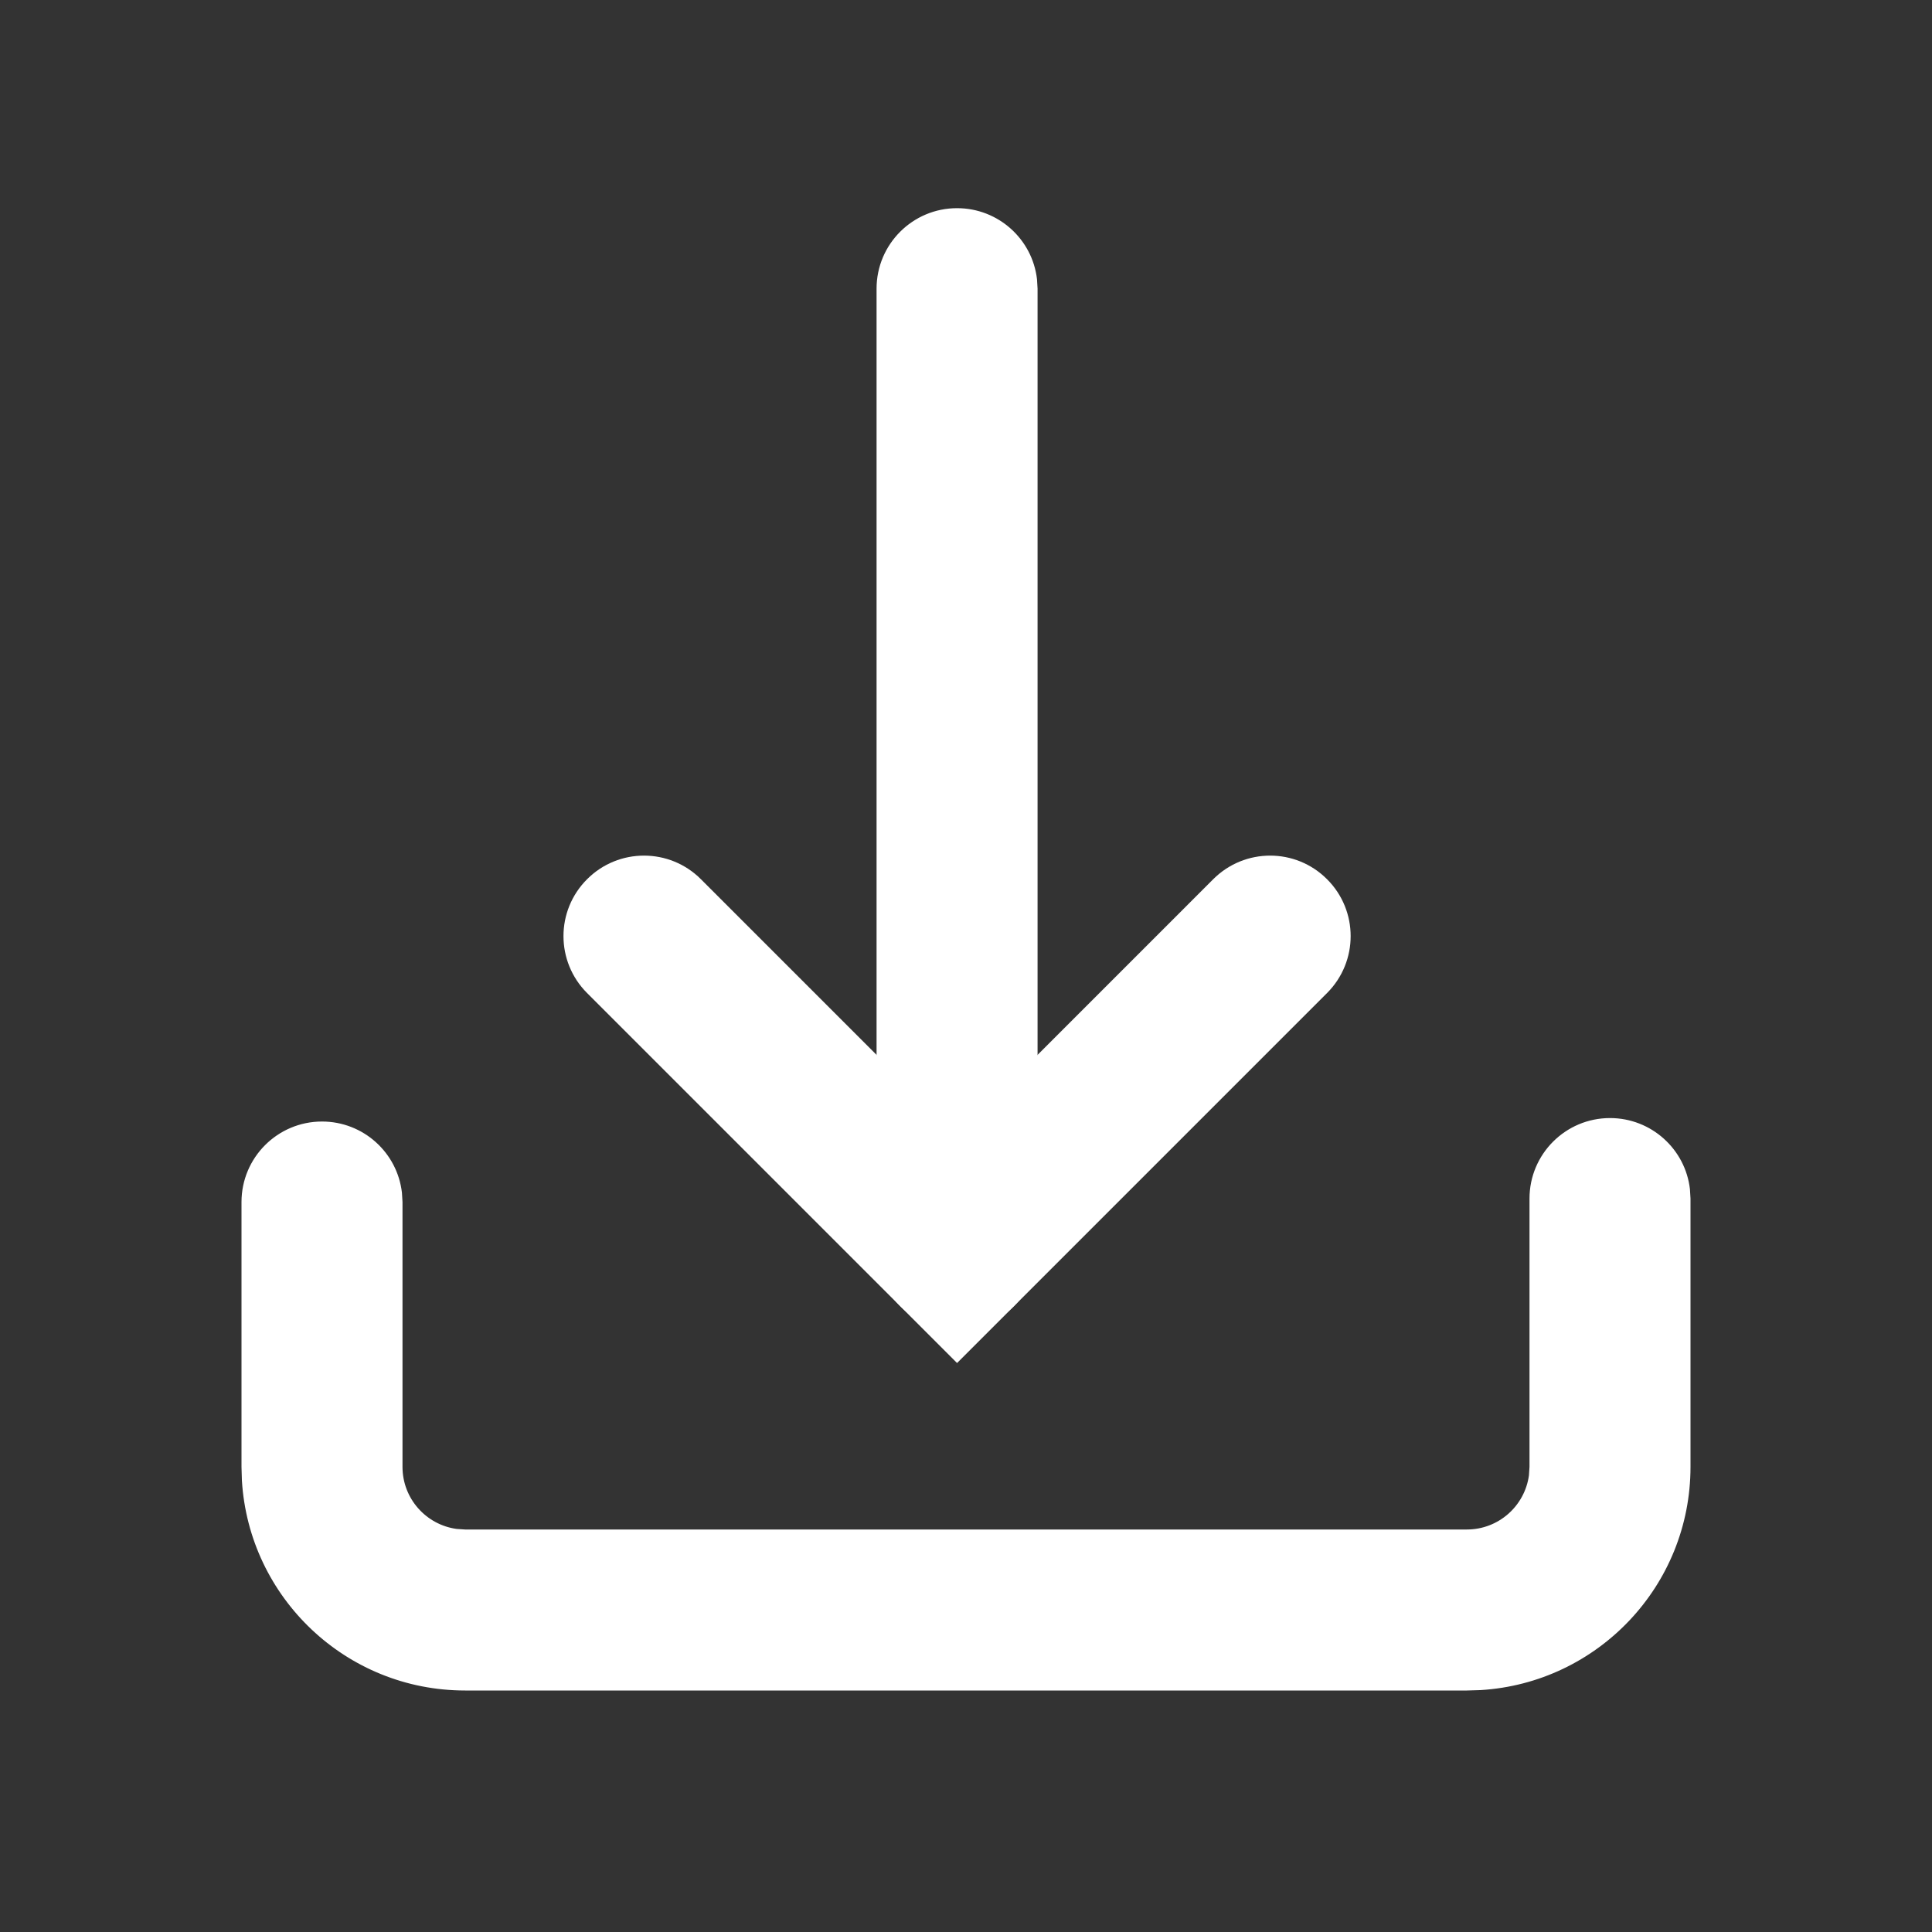 <svg width="24" height="24" viewBox="0 0 24 24" fill="none" xmlns="http://www.w3.org/2000/svg">
<rect x="0" y="0" width="24" height="24" fill="#333333" stroke="none"/>
<path d="M20 13.889C20.513 13.889 20.936 14.275 20.993 14.772L21 14.889V18.222C21 19.7 19.847 20.907 18.391 20.995L18.222 21H5.778C4.3 21 3.093 19.847 3.005 18.391L3 18.222V14.932C3 14.38 3.448 13.932 4 13.932C4.513 13.932 4.936 14.318 4.993 14.816L5 14.932V18.222C5 18.616 5.293 18.941 5.672 18.993L5.778 19H18.222C18.616 19 18.941 18.707 18.993 18.328L19 18.222V14.889C19 14.337 19.448 13.889 20 13.889Z" fill="#ffffff"/>
<path d="M16.485 12.336L11.889 16.932L7.293 12.336C6.902 11.945 6.902 11.312 7.293 10.922C7.683 10.531 8.317 10.531 8.707 10.922L11.889 14.104L15.071 10.922C15.462 10.531 16.095 10.531 16.485 10.922C16.876 11.312 16.876 11.945 16.485 12.336Z" fill="#ffffff"/>
<path d="M11.889 16.518C11.376 16.518 10.954 16.132 10.896 15.634L10.889 15.518L10.889 3.586C10.889 3.034 11.337 2.586 11.889 2.586C12.402 2.586 12.825 2.972 12.882 3.469L12.889 3.586L12.889 15.518C12.889 16.07 12.441 16.518 11.889 16.518Z" fill="#ffffff"/>
</svg>
